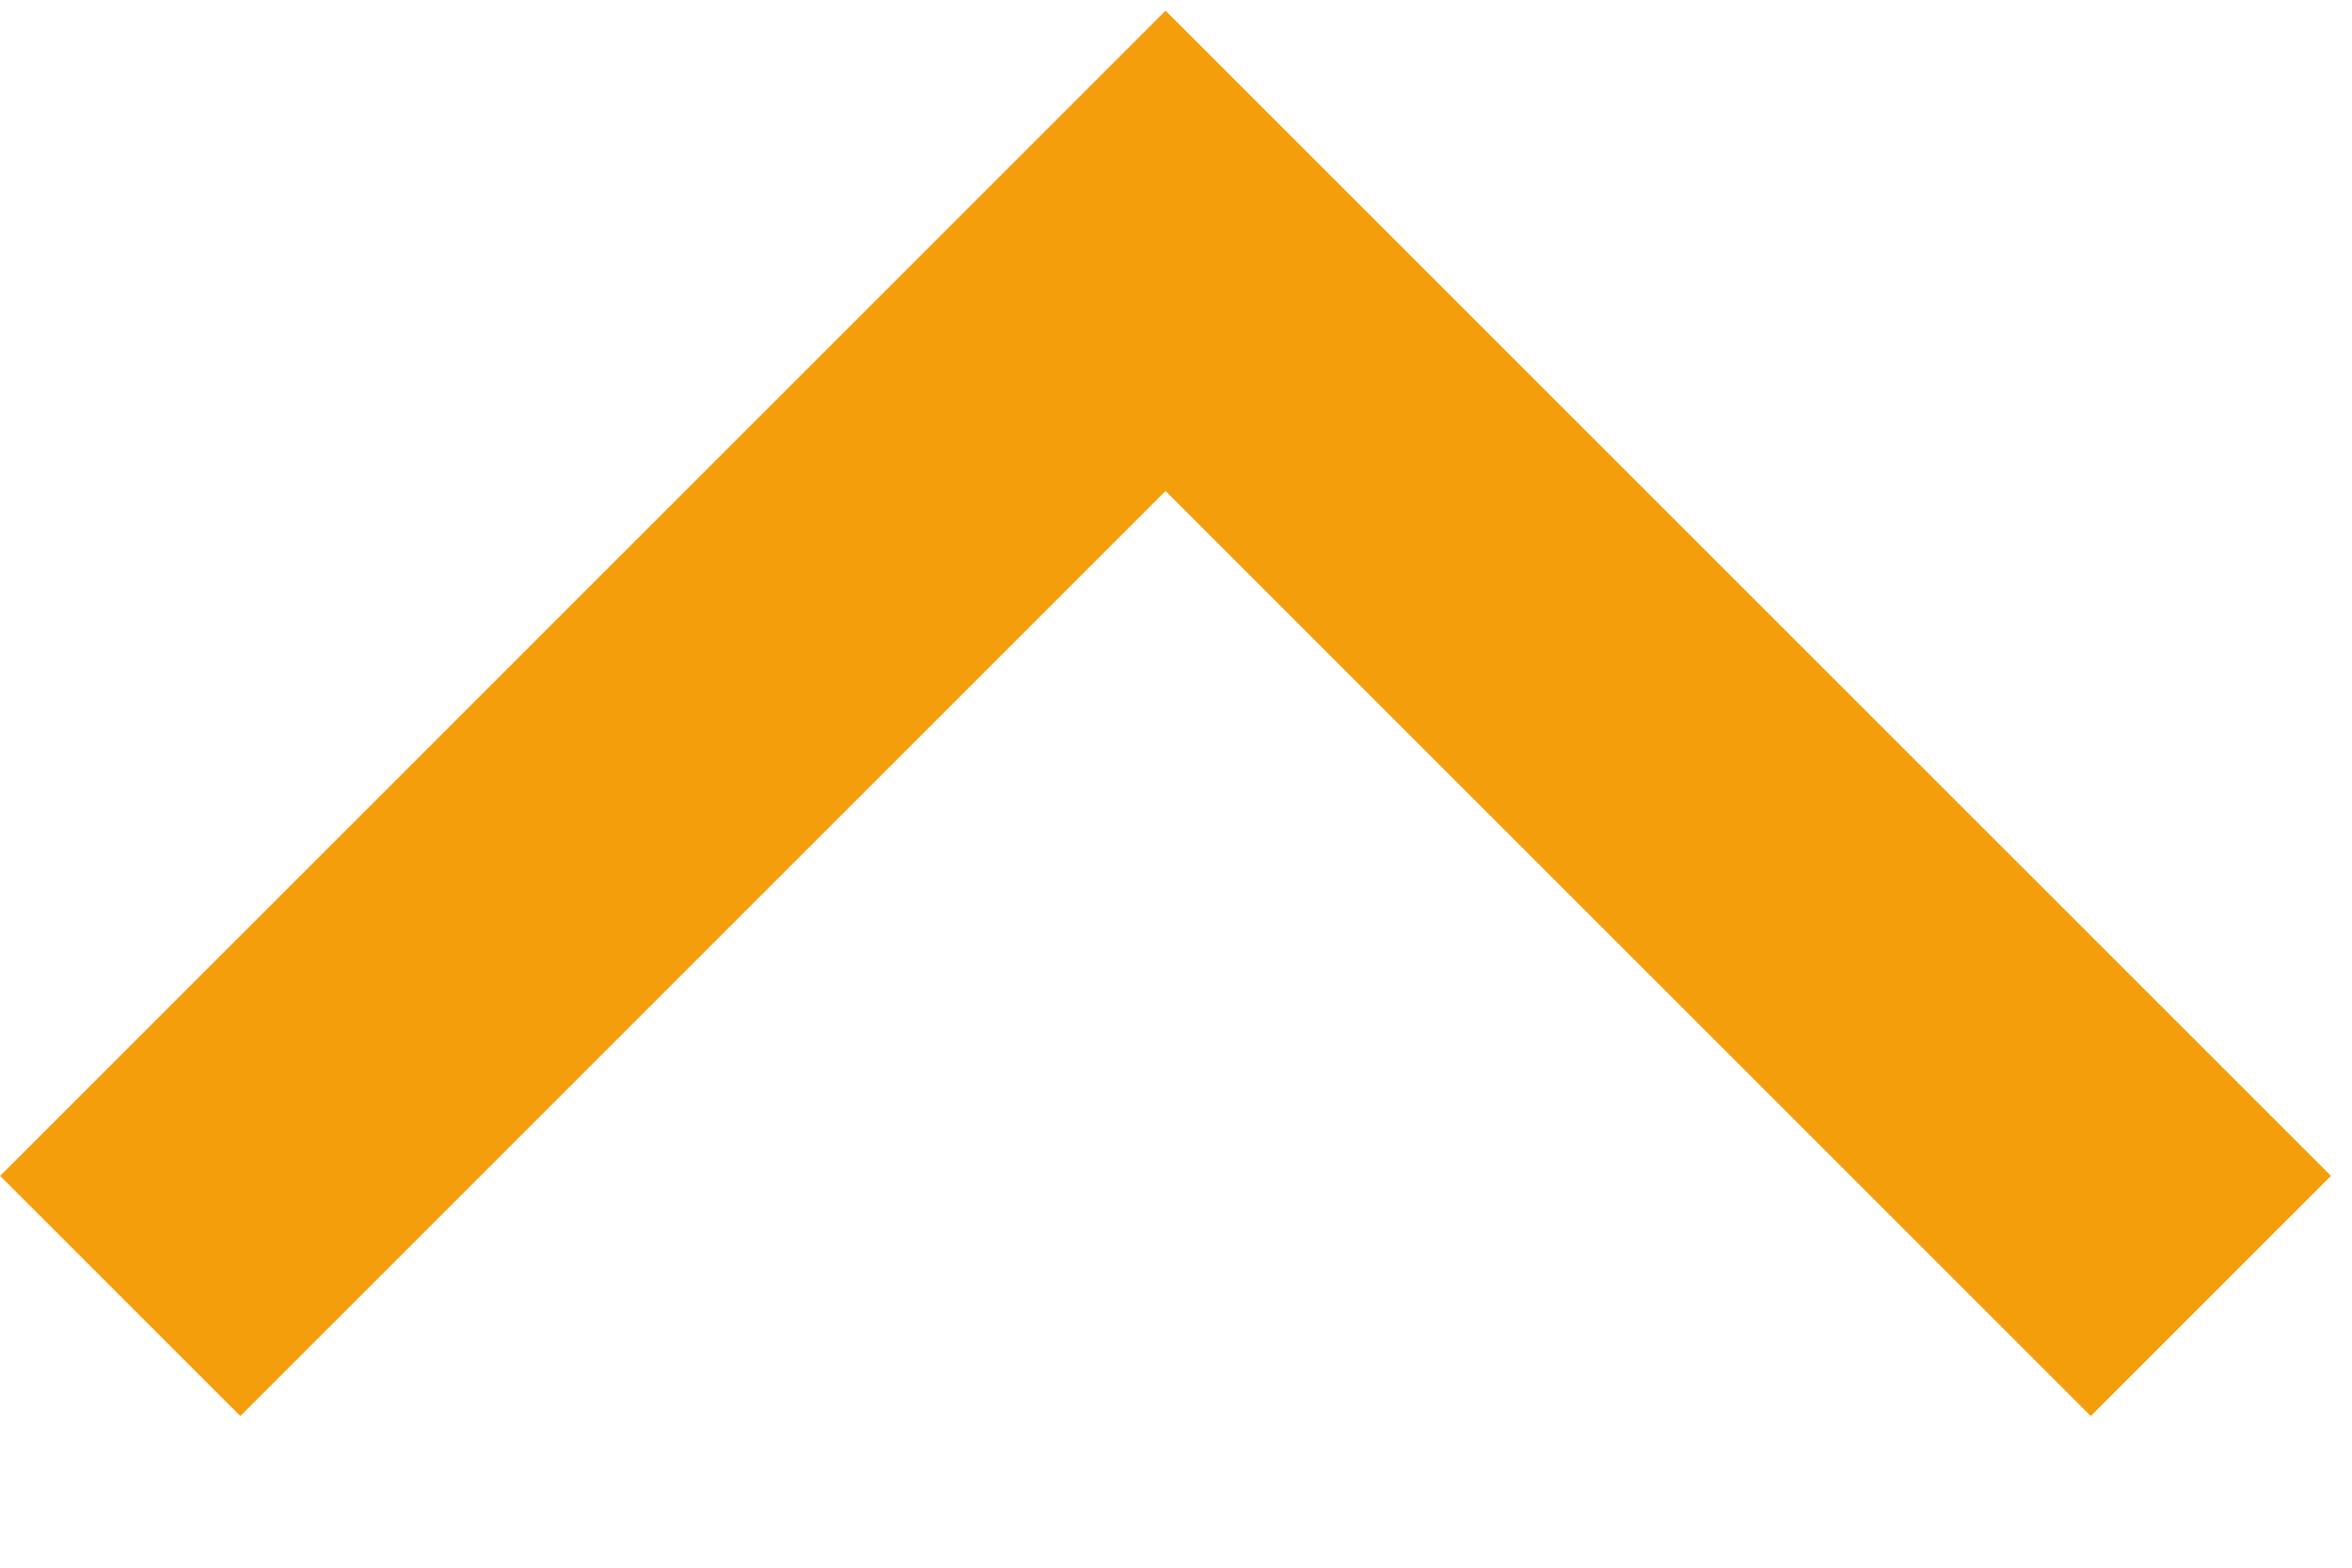 <?xml version="1.0" encoding="utf-8"?>
<!-- Generator: Adobe Illustrator 25.2.1, SVG Export Plug-In . SVG Version: 6.00 Build 0)  -->
<svg version="1.1" id="Ebene_1" xmlns="http://www.w3.org/2000/svg" xmlns:xlink="http://www.w3.org/1999/xlink" x="0px" y="0px"
	 viewBox="0 0 9 6" style="enable-background:new 0 0 9 6;" xml:space="preserve">
<style type="text/css">
	.st0{fill:none;stroke:#F49E0C;stroke-width:1.3;}
</style>
<g id="Komponente_16_15" transform="translate(0.46 0.46)">
	<path id="Pfad_145" class="st0" d="M0,4.5l4-4l4,4"/>
</g>
</svg>
